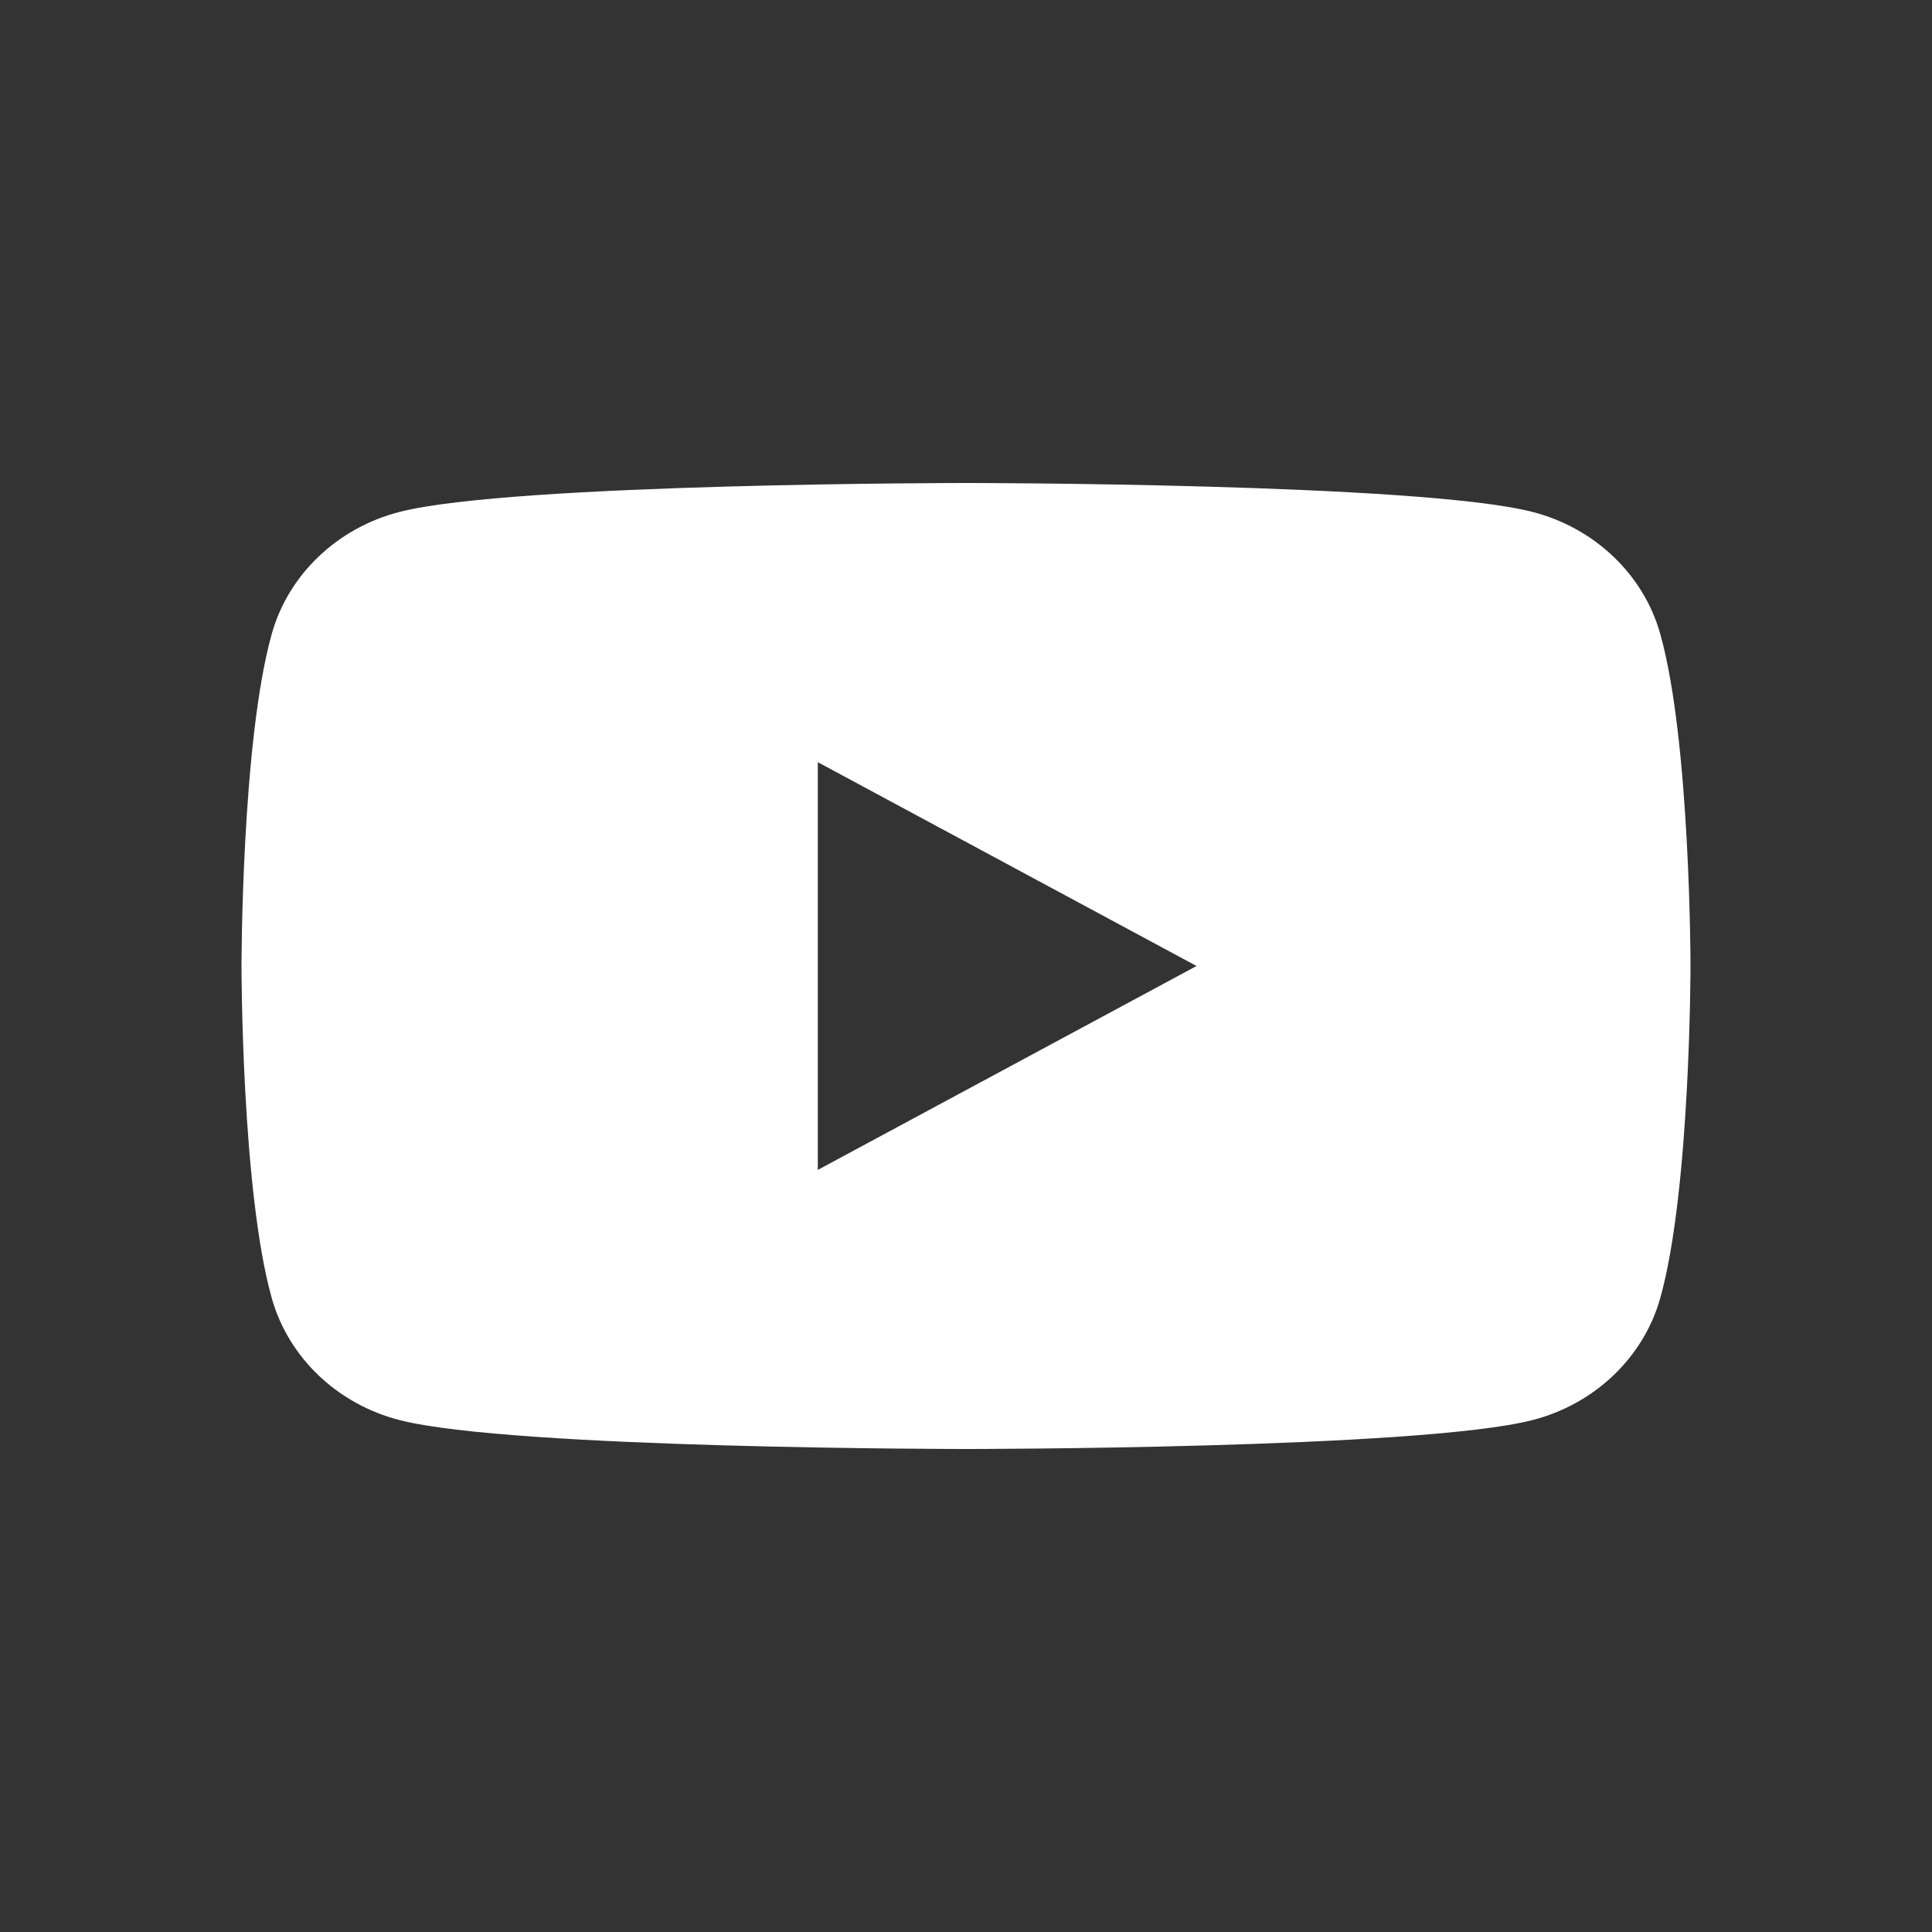 <svg width="24" height="24" viewBox="0 0 24 24" fill="none" xmlns="http://www.w3.org/2000/svg">
<rect x="0" y="0" width="24" height="24" fill="#333333" stroke="none"/>
<path fill-rule="evenodd" clip-rule="evenodd" d="M19.032 6.358C19.807 6.555 20.417 7.136 20.624 7.874C21 9.211 21 12 21 12C21 12 21 14.789 20.624 16.126C20.417 16.864 19.807 17.445 19.032 17.642C17.629 18 12 18 12 18C12 18 6.371 18 4.968 17.642C4.193 17.445 3.583 16.864 3.376 16.126C3 14.789 3 12 3 12C3 12 3 9.211 3.376 7.874C3.583 7.136 4.193 6.555 4.968 6.358C6.371 6 12 6 12 6C12 6 17.629 6 19.032 6.358ZM14.864 12L10.159 14.533V9.468L14.864 12Z" fill="white"/>
</svg>
